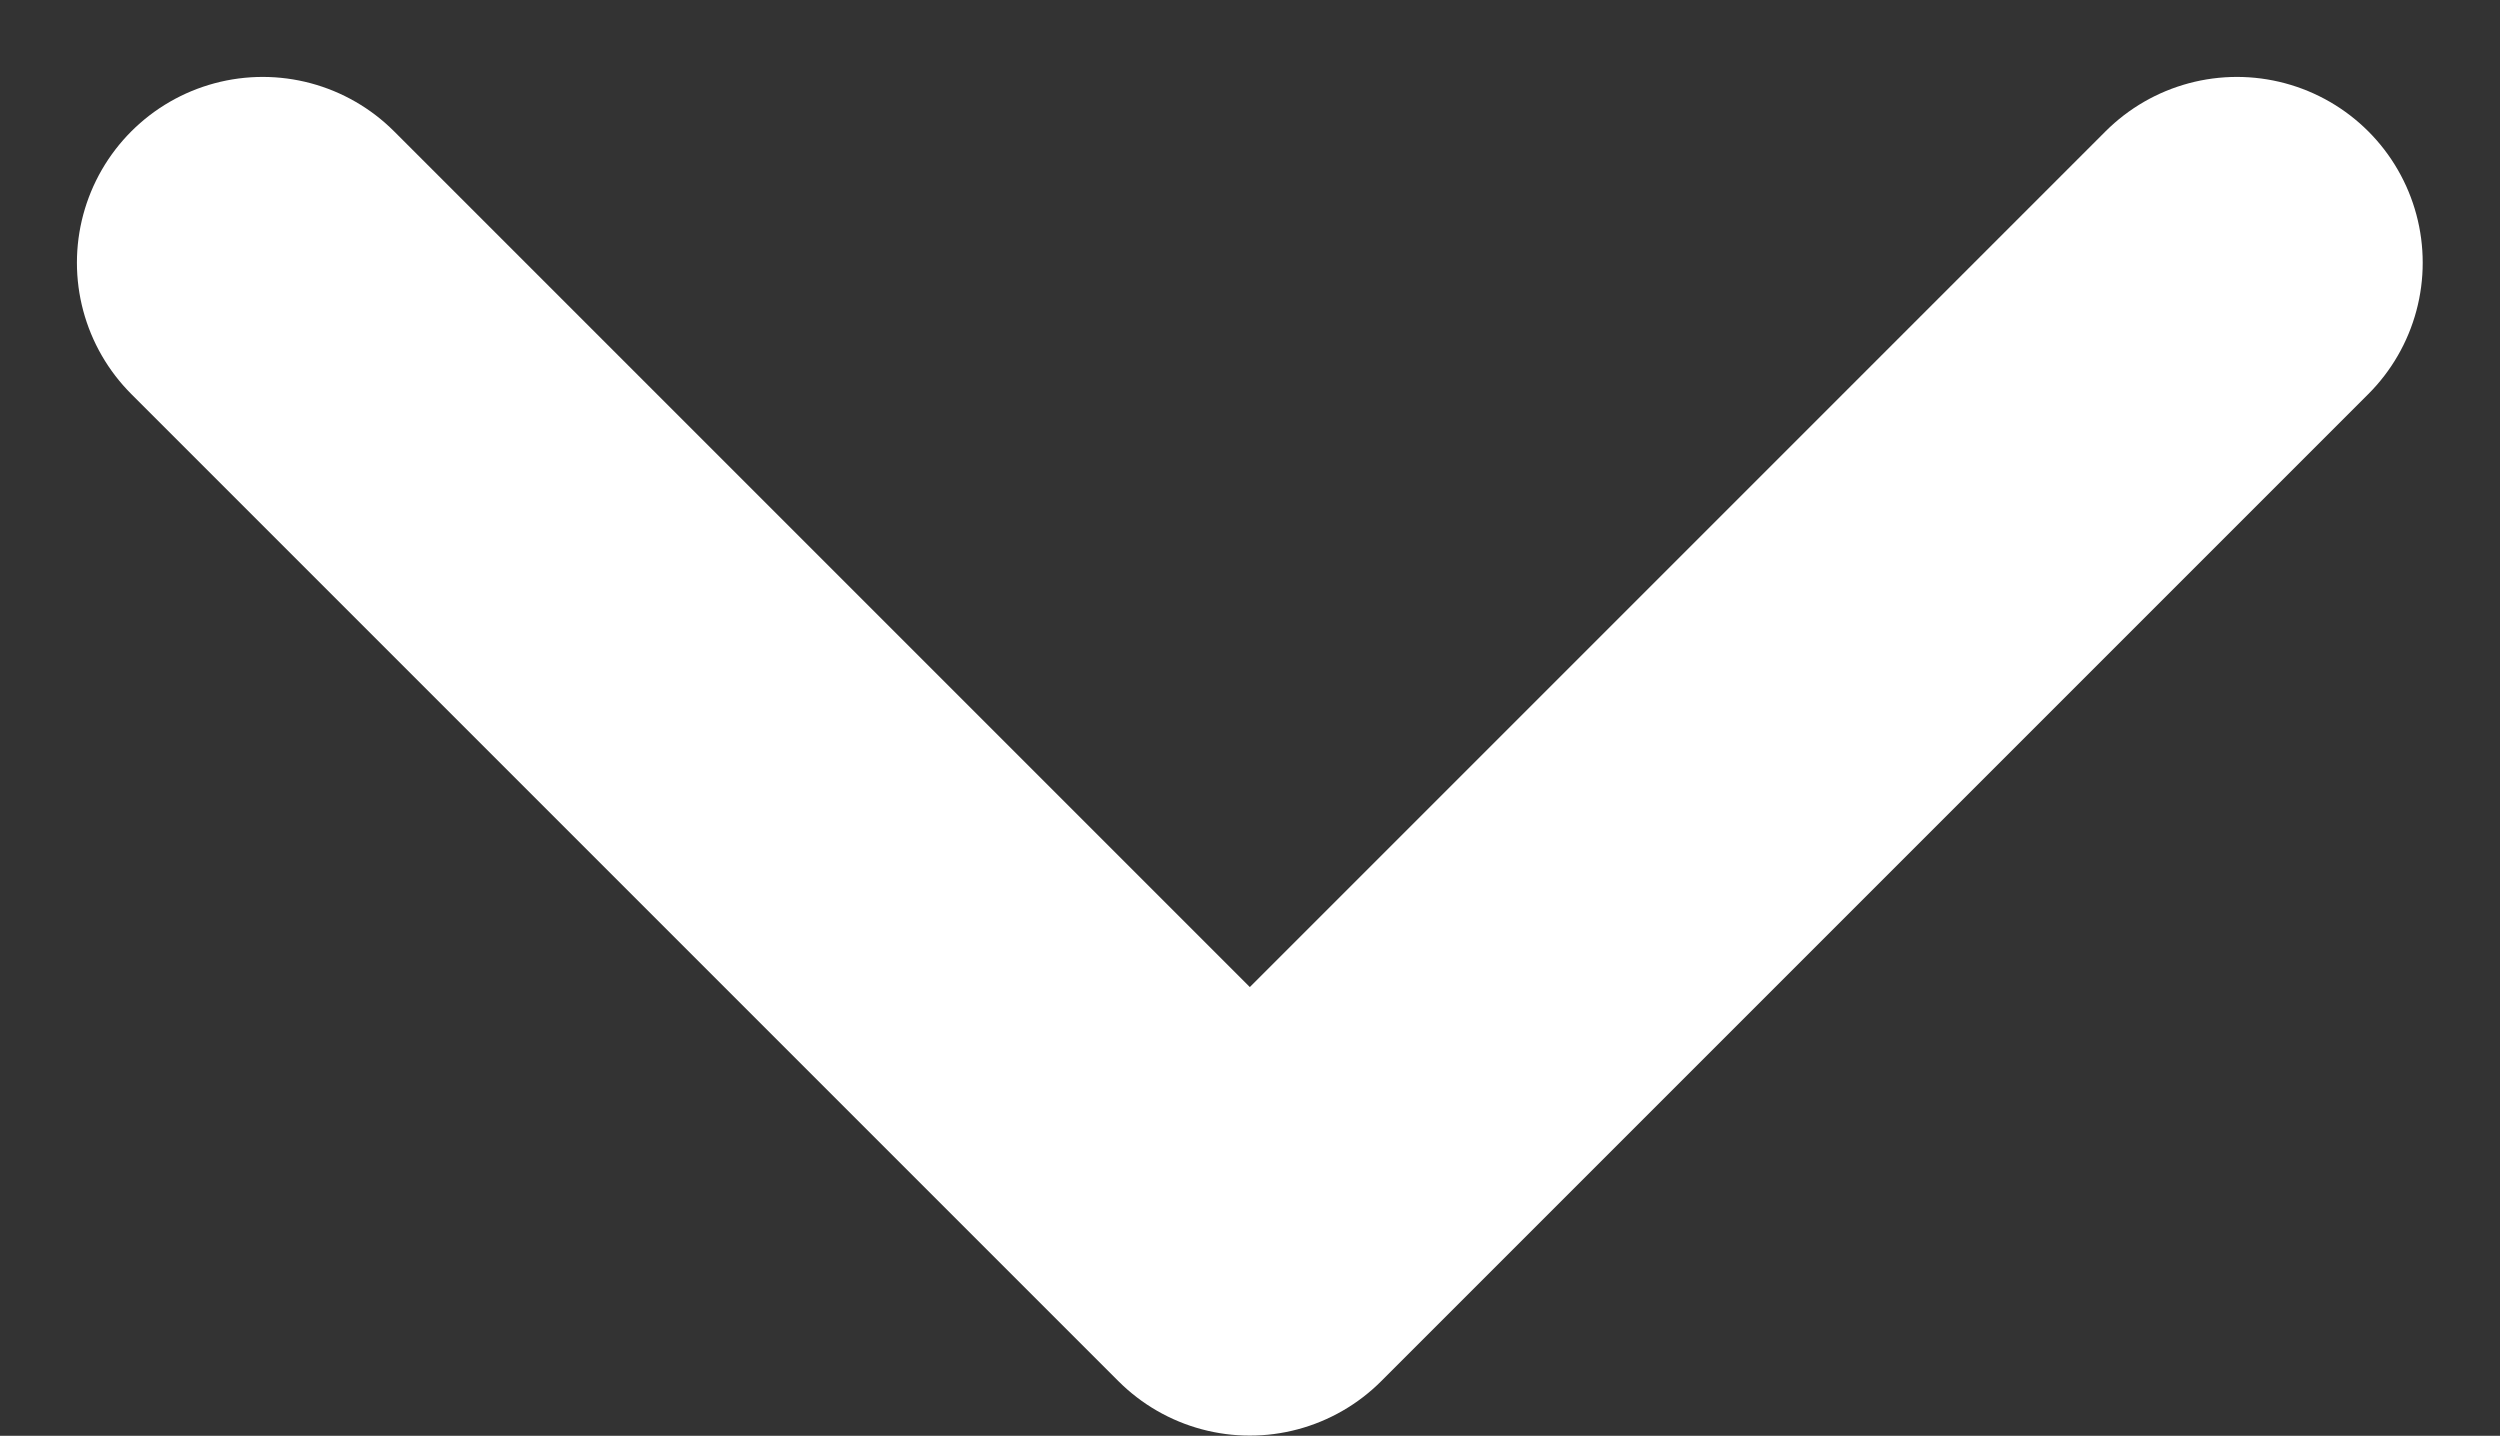 <svg xmlns="http://www.w3.org/2000/svg" width="13.456" height="7.728" viewBox="0 0 13.456 7.728">
  <rect x="0" y="0" width="13.456" height="7.728" fill="#333333" stroke="none"/>
  <path id="パス_463" data-name="パス 463" d="M1747.995-1177.564l5.313,5.313,5.313-5.313" transform="translate(-1746.581 1178.978)" fill="none" stroke="#fff" stroke-linecap="round" stroke-linejoin="round" stroke-width="2"/>
</svg>
